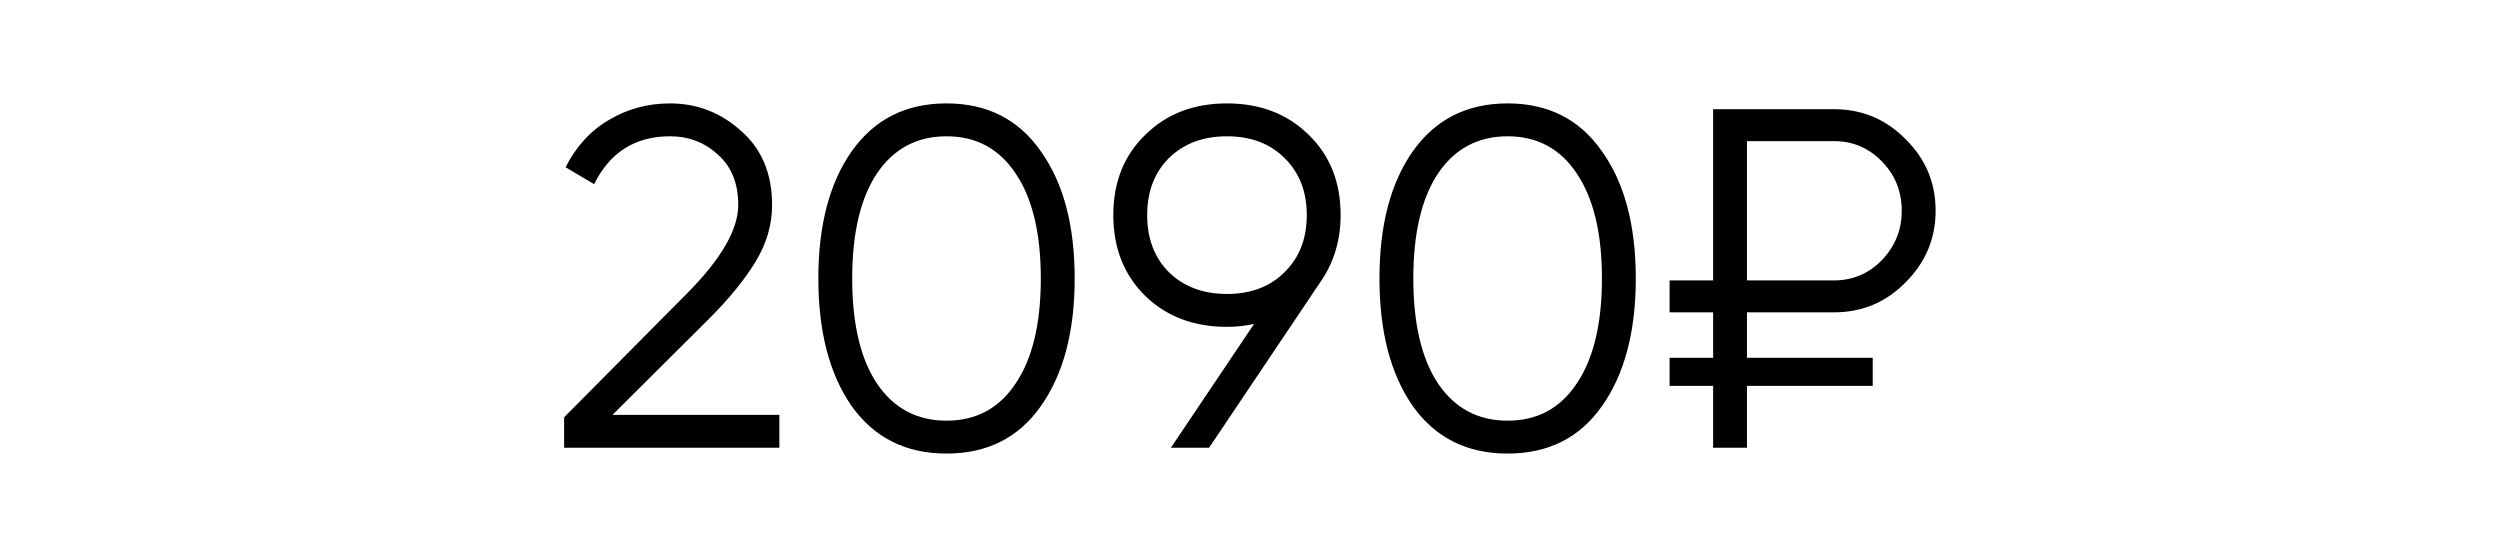 <?xml version="1.0" encoding="UTF-8"?> <svg xmlns="http://www.w3.org/2000/svg" width="335" height="75" viewBox="0 0 335 75" fill="none"> <path d="M75.592 60V55.917L91.924 39.455C96.591 34.789 98.924 30.793 98.924 27.466C98.924 24.571 98.016 22.324 96.202 20.725C94.43 19.084 92.292 18.263 89.786 18.263C85.119 18.263 81.728 20.401 79.611 24.679L75.787 22.41C77.213 19.602 79.157 17.485 81.62 16.059C84.082 14.59 86.804 13.856 89.786 13.856C93.415 13.856 96.591 15.087 99.313 17.55C102.078 19.969 103.46 23.275 103.46 27.466C103.46 30.101 102.726 32.629 101.257 35.048C99.788 37.468 97.714 40.017 95.035 42.696L82.073 55.593H104.433V60H75.592ZM139.47 54.426C136.489 58.661 132.276 60.778 126.832 60.778C121.388 60.778 117.154 58.661 114.13 54.426C111.149 50.149 109.658 44.446 109.658 37.317C109.658 30.188 111.149 24.506 114.13 20.272C117.154 15.994 121.388 13.856 126.832 13.856C132.276 13.856 136.489 15.994 139.47 20.272C142.495 24.506 144.007 30.188 144.007 37.317C144.007 44.446 142.495 50.149 139.47 54.426ZM117.5 51.38C119.747 54.707 122.857 56.371 126.832 56.371C130.807 56.371 133.897 54.707 136.1 51.38C138.347 48.053 139.47 43.365 139.47 37.317C139.47 31.268 138.347 26.58 136.1 23.253C133.897 19.926 130.807 18.263 126.832 18.263C122.857 18.263 119.747 19.926 117.5 23.253C115.296 26.58 114.195 31.268 114.195 37.317C114.195 43.365 115.296 48.053 117.5 51.38ZM179.645 28.827C179.645 32.24 178.716 35.264 176.858 37.9L162.016 60H156.896L168.044 43.409C166.877 43.668 165.667 43.798 164.414 43.798C159.964 43.798 156.313 42.415 153.462 39.65C150.61 36.841 149.184 33.234 149.184 28.827C149.184 24.42 150.61 20.833 153.462 18.068C156.313 15.26 159.964 13.856 164.414 13.856C168.865 13.856 172.516 15.26 175.367 18.068C178.219 20.833 179.645 24.42 179.645 28.827ZM156.637 21.179C154.693 23.123 153.721 25.672 153.721 28.827C153.721 31.981 154.693 34.53 156.637 36.474C158.625 38.418 161.217 39.391 164.414 39.391C167.612 39.391 170.182 38.418 172.127 36.474C174.114 34.53 175.108 31.981 175.108 28.827C175.108 25.672 174.114 23.123 172.127 21.179C170.182 19.235 167.612 18.263 164.414 18.263C161.217 18.263 158.625 19.235 156.637 21.179ZM214.66 54.426C211.678 58.661 207.466 60.778 202.022 60.778C196.578 60.778 192.343 58.661 189.319 54.426C186.338 50.149 184.847 44.446 184.847 37.317C184.847 30.188 186.338 24.506 189.319 20.272C192.343 15.994 196.578 13.856 202.022 13.856C207.466 13.856 211.678 15.994 214.66 20.272C217.684 24.506 219.196 30.188 219.196 37.317C219.196 44.446 217.684 50.149 214.66 54.426ZM192.689 51.38C194.936 54.707 198.047 56.371 202.022 56.371C205.997 56.371 209.086 54.707 211.289 51.38C213.536 48.053 214.66 43.365 214.66 37.317C214.66 31.268 213.536 26.58 211.289 23.253C209.086 19.926 205.997 18.263 202.022 18.263C198.047 18.263 194.936 19.926 192.689 23.253C190.486 26.58 189.384 31.268 189.384 37.317C189.384 43.365 190.486 48.053 192.689 51.38ZM245.761 41.853H234.095V47.945H250.945V51.704H234.095V60H229.558V51.704H223.725V47.945H229.558V41.853H223.725V37.576H229.558V14.633H245.761C249.519 14.633 252.717 15.973 255.352 18.651C258.031 21.287 259.371 24.484 259.371 28.243C259.371 31.959 258.031 35.156 255.352 37.835C252.717 40.514 249.519 41.853 245.761 41.853ZM234.095 18.911V37.576H245.761C248.266 37.576 250.405 36.669 252.177 34.854C253.948 32.996 254.834 30.793 254.834 28.243C254.834 25.651 253.948 23.447 252.177 21.633C250.405 19.818 248.266 18.911 245.761 18.911H234.095Z" fill="black"></path> </svg> 